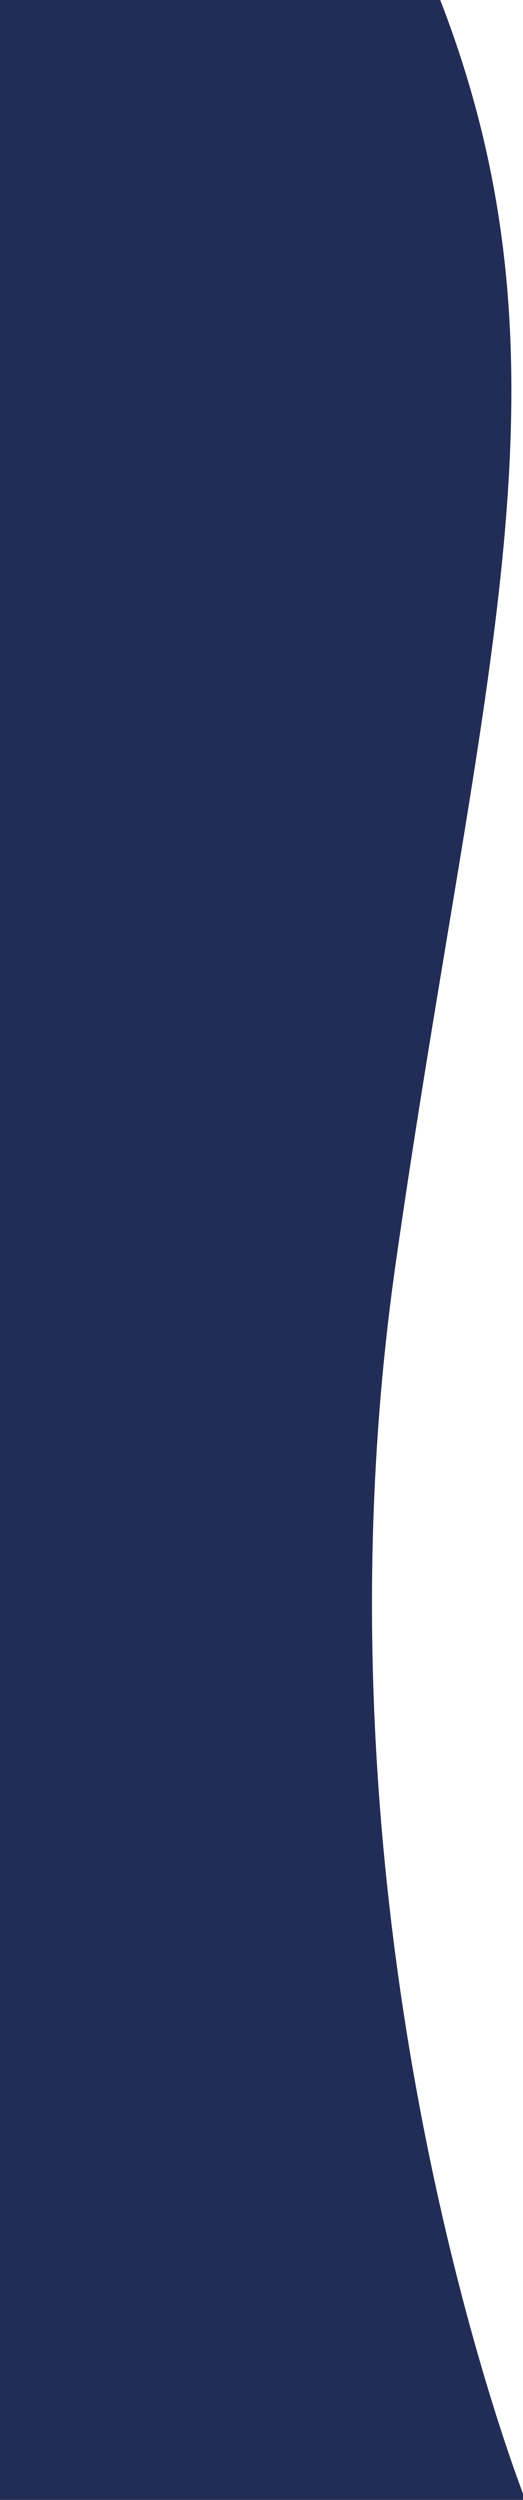<?xml version="1.0" encoding="UTF-8"?>
<svg width="80px" height="382px" viewBox="0 0 80 382" version="1.1" xmlns="http://www.w3.org/2000/svg" xmlns:xlink="http://www.w3.org/1999/xlink">
    <title>Combined Shape</title>
    <g id="EDITO" stroke="none" stroke-width="1" fill="none" fill-rule="evenodd">
        <g id="01" transform="translate(-704, -177)" fill="#222d57">
            <path d="M771.341,177.001 C793.259,233.555 777.388,280.077 764.521,370.107 C750.981,464.856 779.459,545.944 784.002,558.062 L784,559 L704,559 L704,177 Z" id="Combined-Shape"></path>
        </g>
    </g>
</svg>